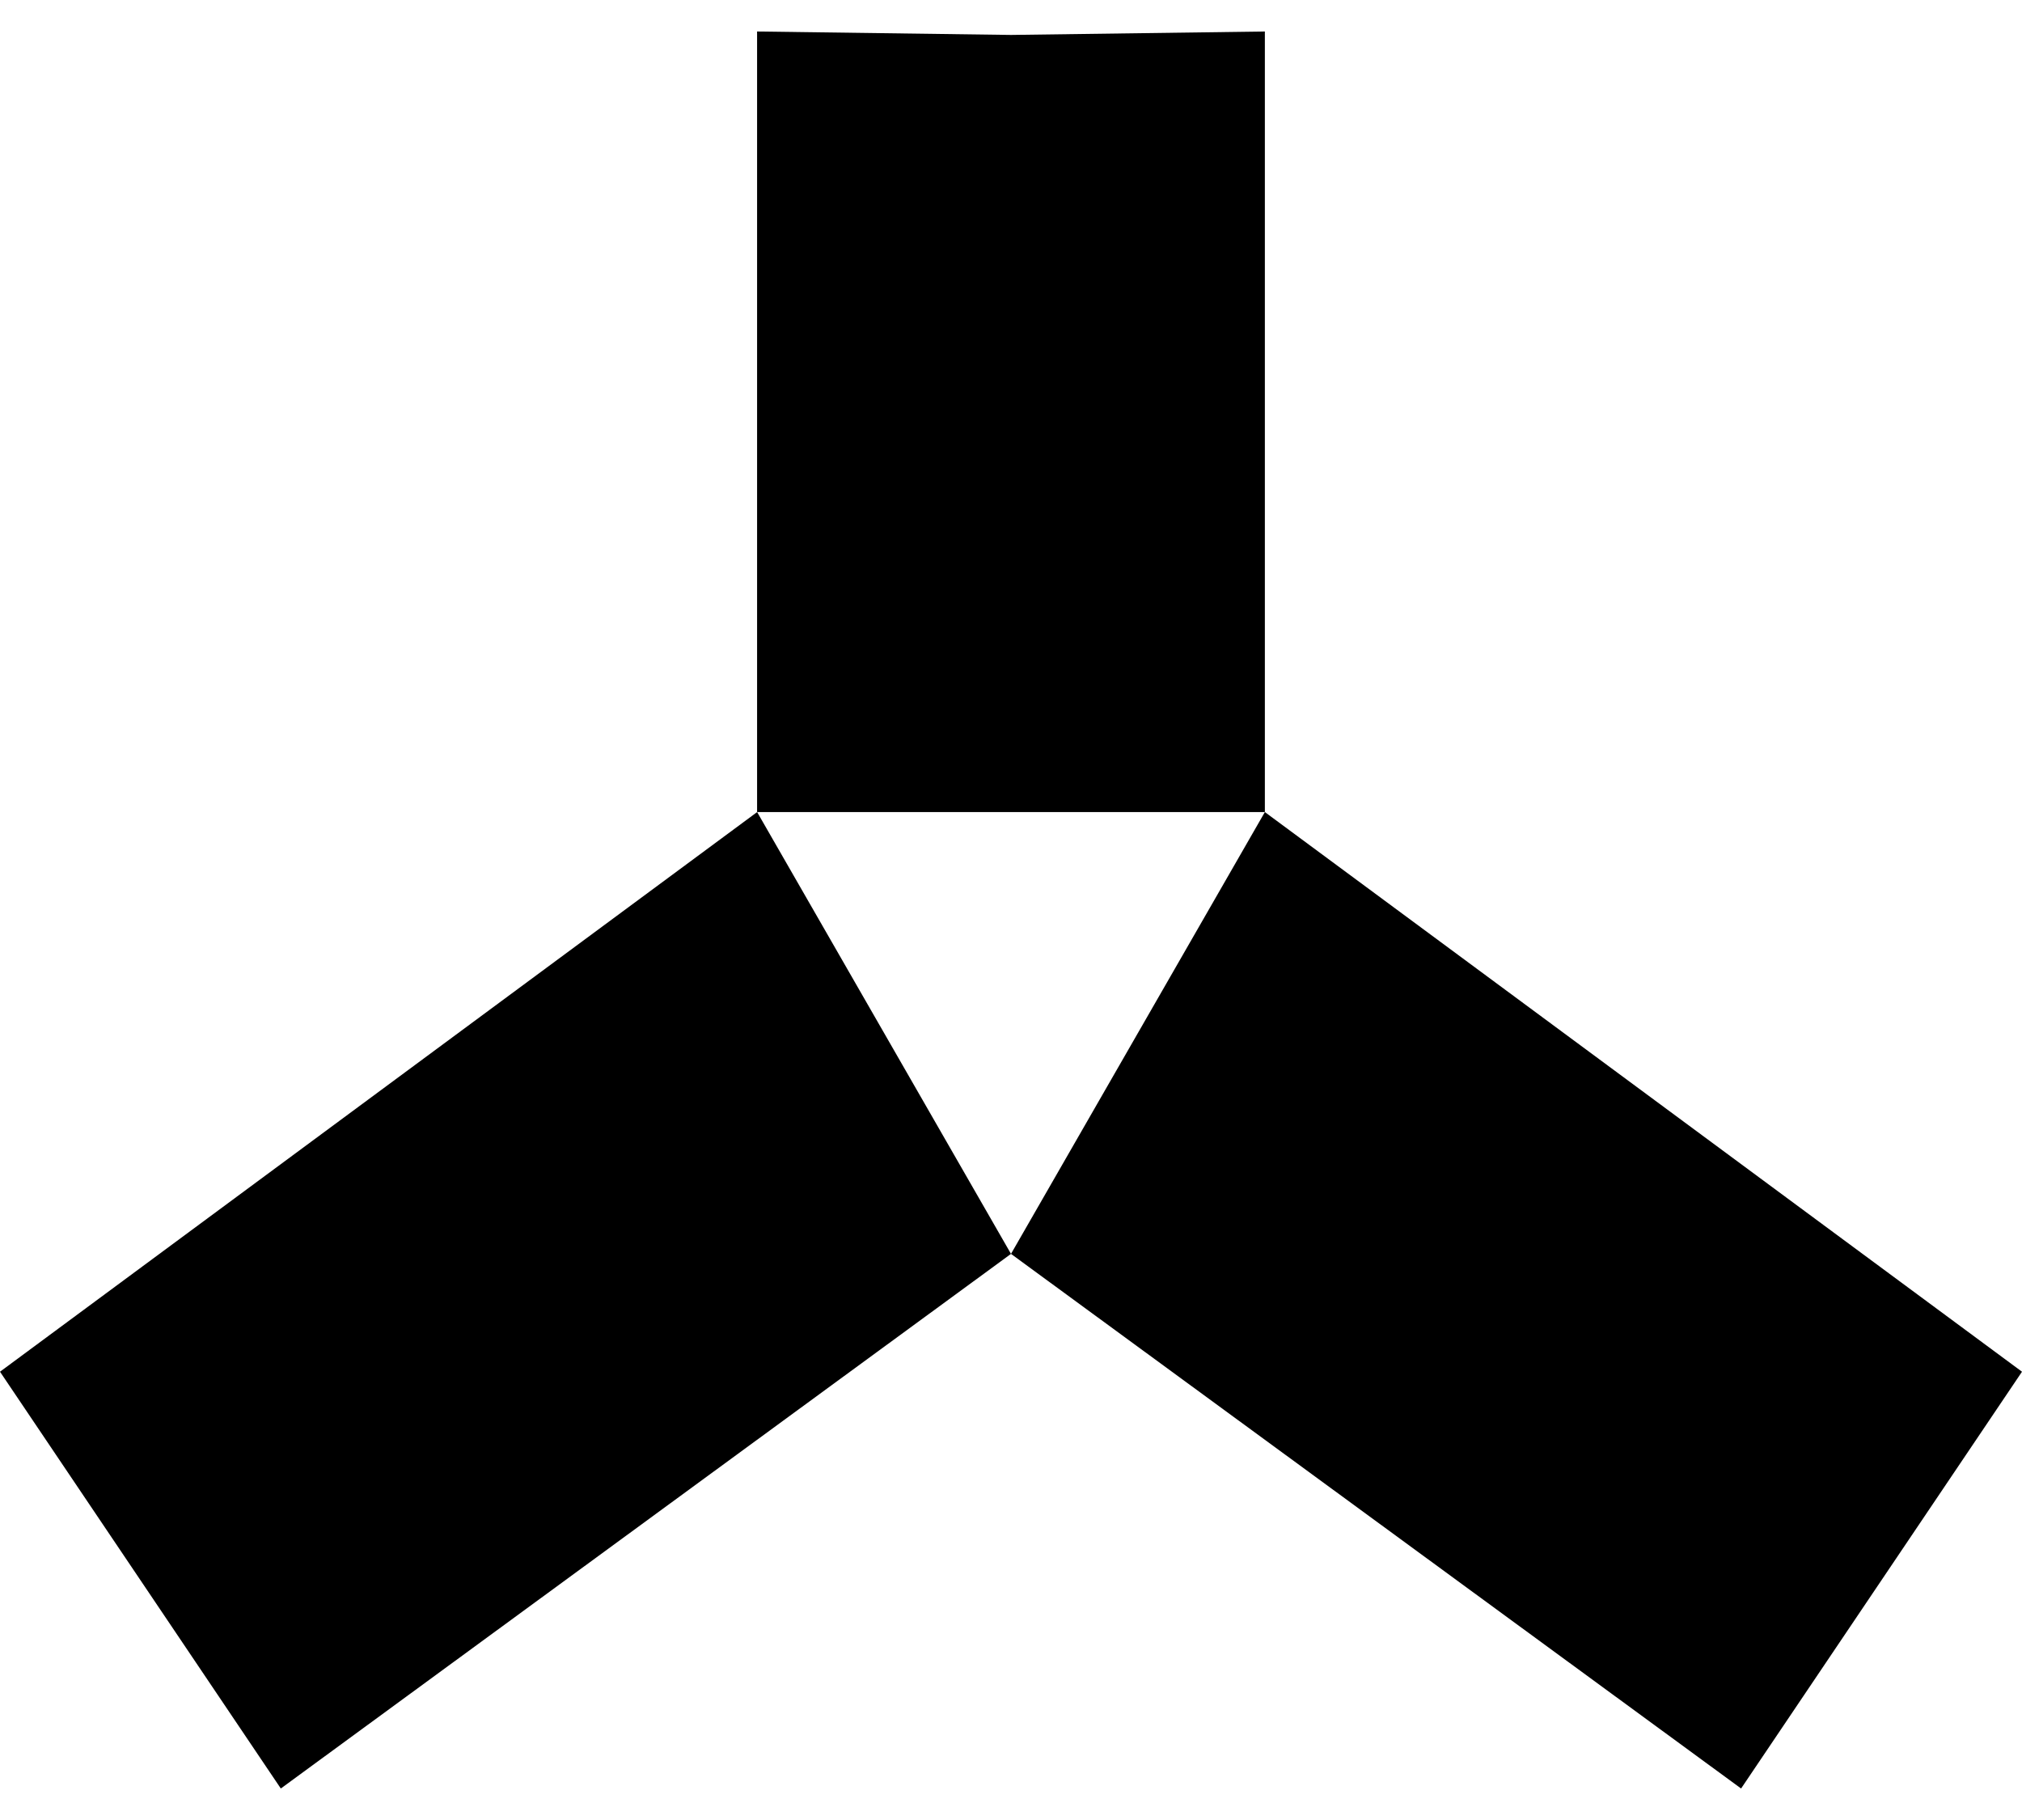 <svg width="40" height="36" viewBox="0 0 40 36" fill="none" xmlns="http://www.w3.org/2000/svg">
<path fill-rule="evenodd" clip-rule="evenodd" d="M0 27.133L5.555 35.377L20 24.802L14.978 16.063L0 27.133Z" fill="black"/>
<path fill-rule="evenodd" clip-rule="evenodd" d="M25.022 0.623L20 0.691L14.977 0.623V16.063H25.022V0.623Z" fill="black"/>
<path fill-rule="evenodd" clip-rule="evenodd" d="M25.022 16.063L20 24.802L34.443 35.377L40 27.133L25.022 16.063Z" fill="black"/>
</svg>
